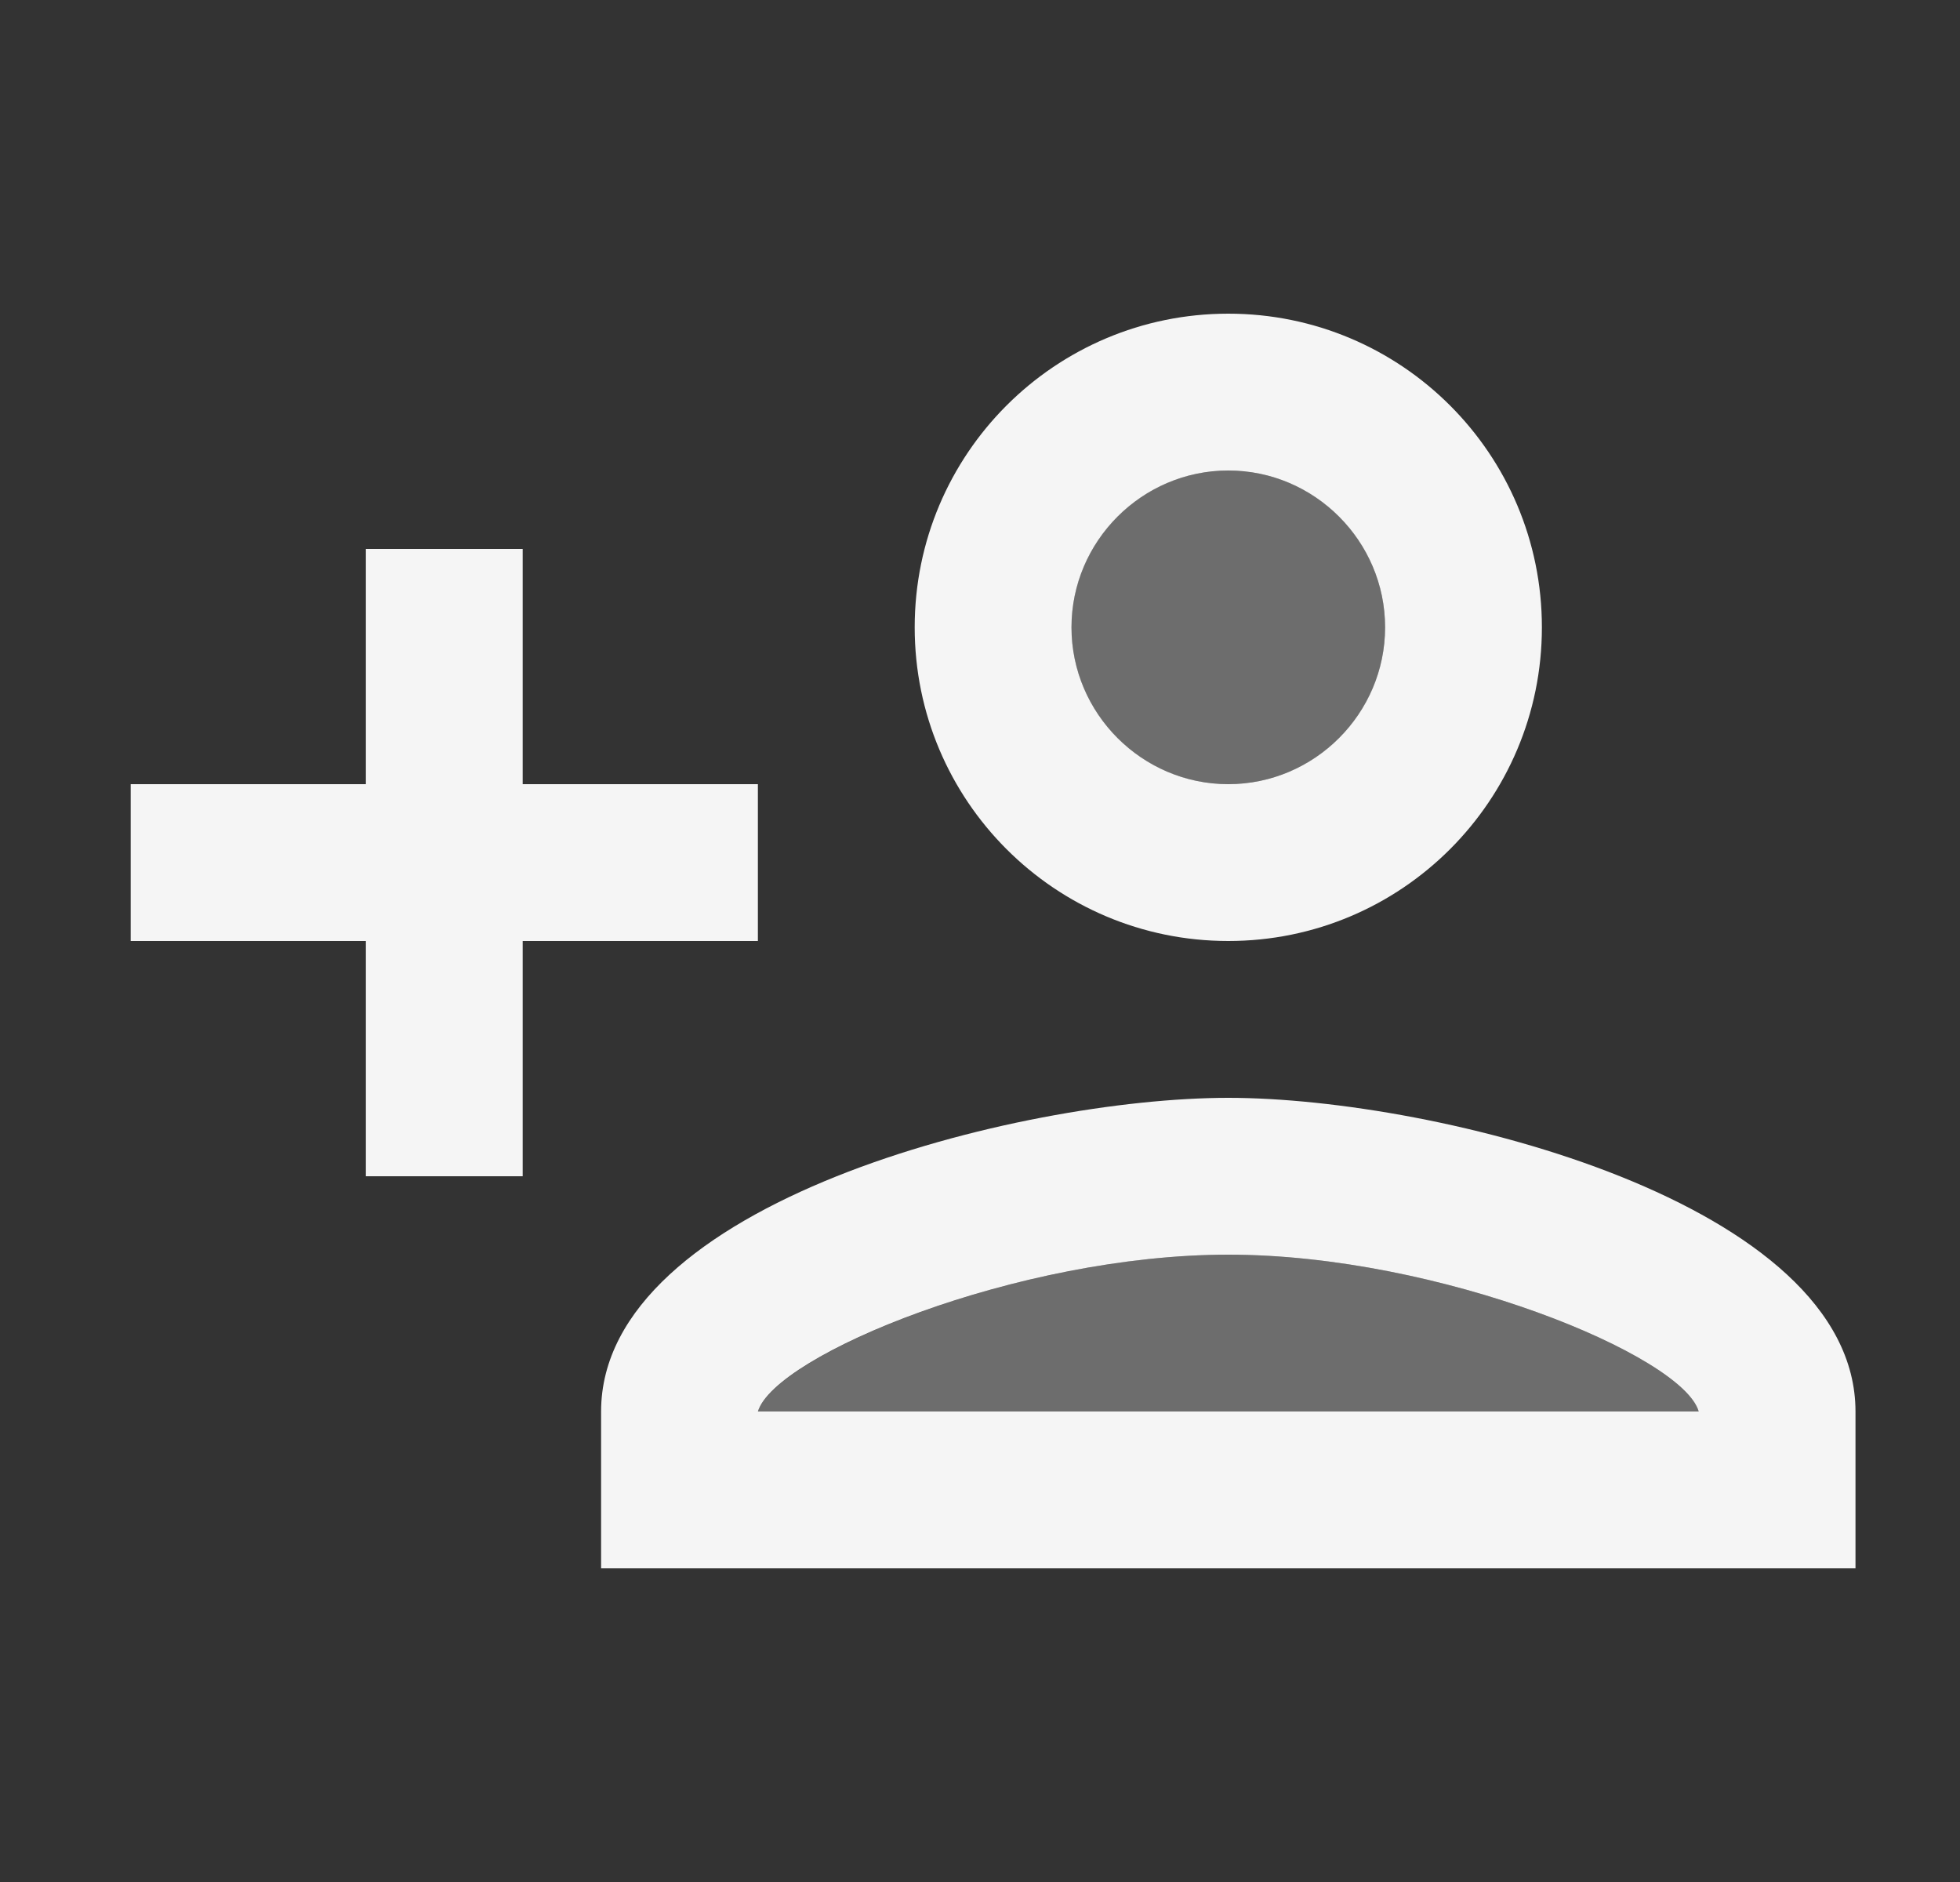 <svg width="25" height="24" viewBox="0 0 25 24" fill="none" xmlns="http://www.w3.org/2000/svg">
<rect x="0" y="0" width="25" height="24" fill="#333333" stroke="none"/>
<path opacity="0.3" d="M15.667 16C12.977 16 9.897 17.28 9.667 18H21.667C21.467 17.29 18.367 16 15.667 16Z" fill="#F5F5F5"/>
<path opacity="0.3" d="M15.667 10C16.771 10 17.667 9.105 17.667 8C17.667 6.895 16.771 6 15.667 6C14.562 6 13.667 6.895 13.667 8C13.667 9.105 14.562 10 15.667 10Z" fill="#F5F5F5"/>
<path d="M15.667 12C17.877 12 19.667 10.21 19.667 8C19.667 5.79 17.877 4 15.667 4C13.457 4 11.667 5.79 11.667 8C11.667 10.21 13.457 12 15.667 12ZM15.667 6C16.767 6 17.667 6.9 17.667 8C17.667 9.1 16.767 10 15.667 10C14.567 10 13.667 9.1 13.667 8C13.667 6.9 14.567 6 15.667 6ZM15.667 14C12.997 14 7.667 15.34 7.667 18V20H23.667V18C23.667 15.34 18.337 14 15.667 14ZM9.667 18C9.887 17.28 12.977 16 15.667 16C18.367 16 21.467 17.29 21.667 18H9.667ZM6.667 15V12H9.667V10H6.667V7H4.667V10H1.667V12H4.667V15H6.667Z" fill="#F5F5F5"/>
</svg>
